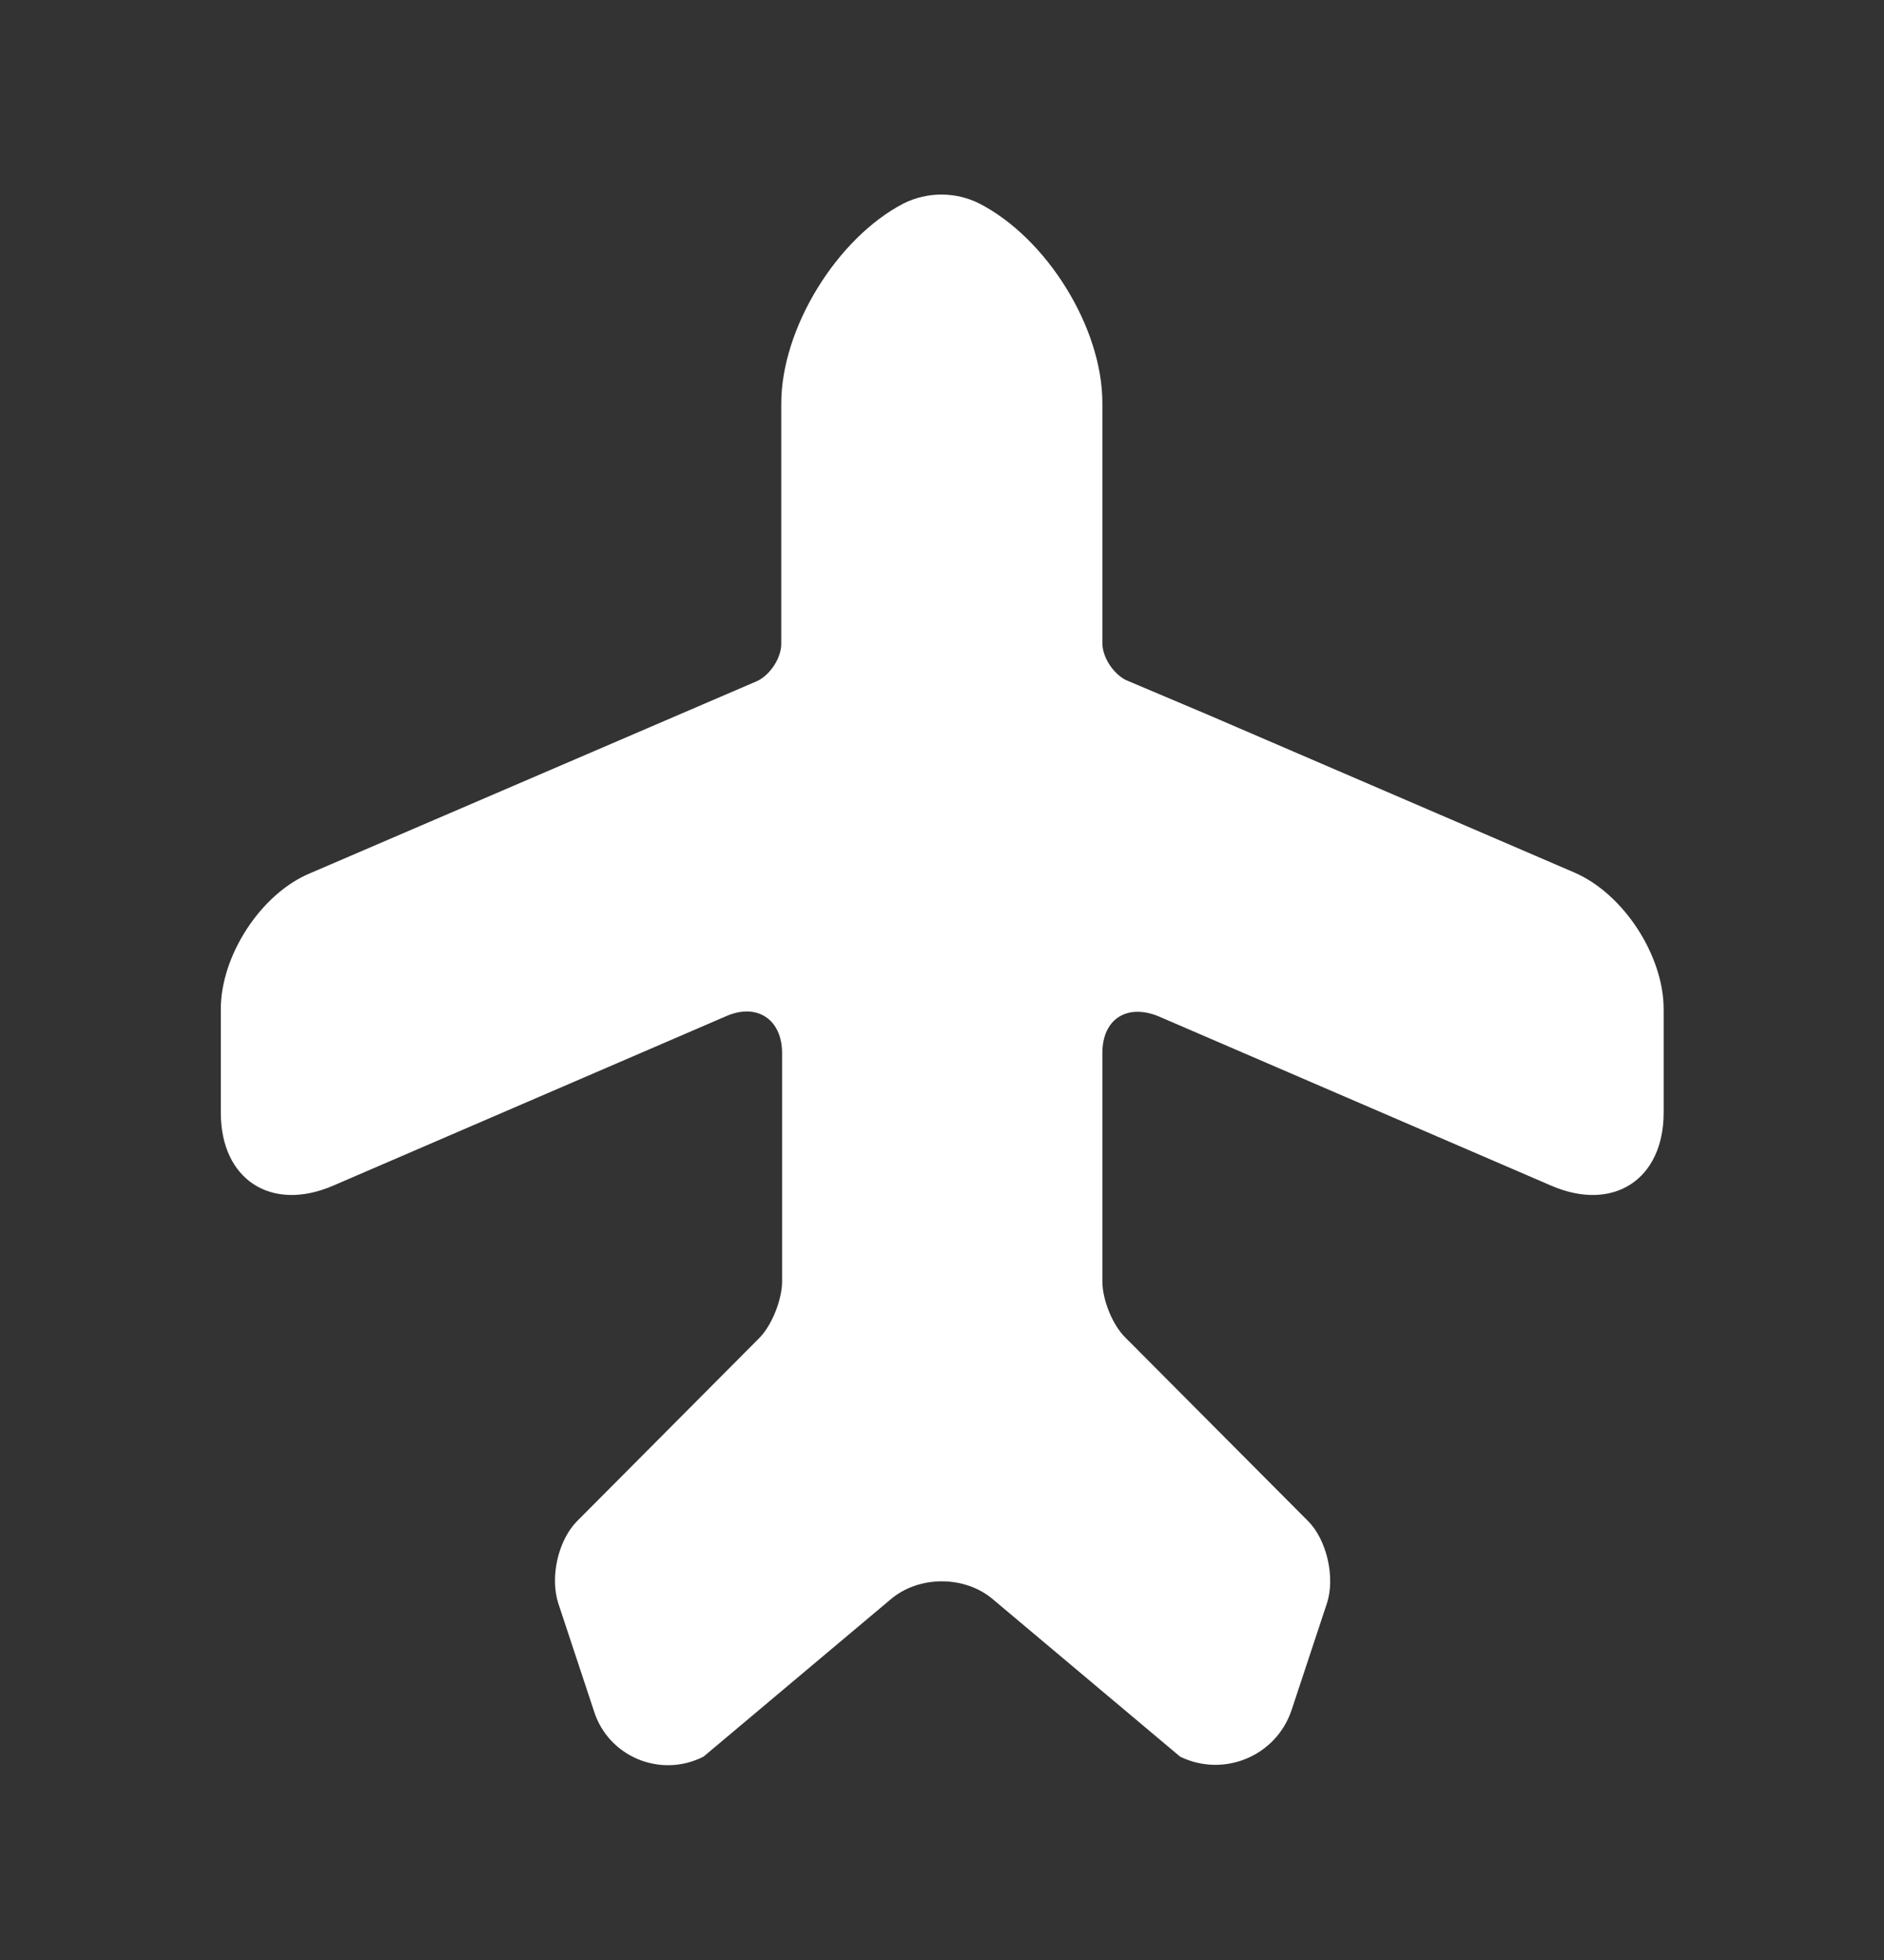 <?xml version="1.0" encoding="UTF-8"?> <svg xmlns="http://www.w3.org/2000/svg" width="25" height="26" viewBox="0 0 25 26" fill="none"><rect x="0" y="0" width="25" height="26" fill="#333333" stroke="none"/> <path d="M20.888 11.573L16.023 9.479L14.94 9.021C14.773 8.937 14.628 8.719 14.628 8.531V5.344C14.628 4.344 13.888 3.156 12.992 2.698C12.68 2.542 12.305 2.542 11.992 2.698C11.107 3.156 10.367 4.354 10.367 5.354V8.541C10.367 8.729 10.221 8.948 10.055 9.031L4.117 11.583C3.461 11.854 2.93 12.677 2.93 13.385V14.76C2.93 15.646 3.596 16.083 4.419 15.729L9.638 13.479C10.044 13.302 10.378 13.521 10.378 13.969V15.125V17C10.378 17.239 10.242 17.583 10.075 17.75L7.659 20.177C7.409 20.427 7.294 20.916 7.409 21.271L7.878 22.687C8.065 23.302 8.763 23.594 9.336 23.302L11.815 21.219C12.19 20.896 12.805 20.896 13.18 21.219L15.659 23.302C16.232 23.583 16.93 23.302 17.138 22.687L17.607 21.271C17.721 20.927 17.607 20.427 17.357 20.177L14.94 17.75C14.763 17.583 14.628 17.239 14.628 17V13.969C14.628 13.521 14.95 13.312 15.367 13.479L20.586 15.729C21.409 16.083 22.076 15.646 22.076 14.76V13.385C22.076 12.677 21.544 11.854 20.888 11.573Z" fill="white"></path> </svg> 